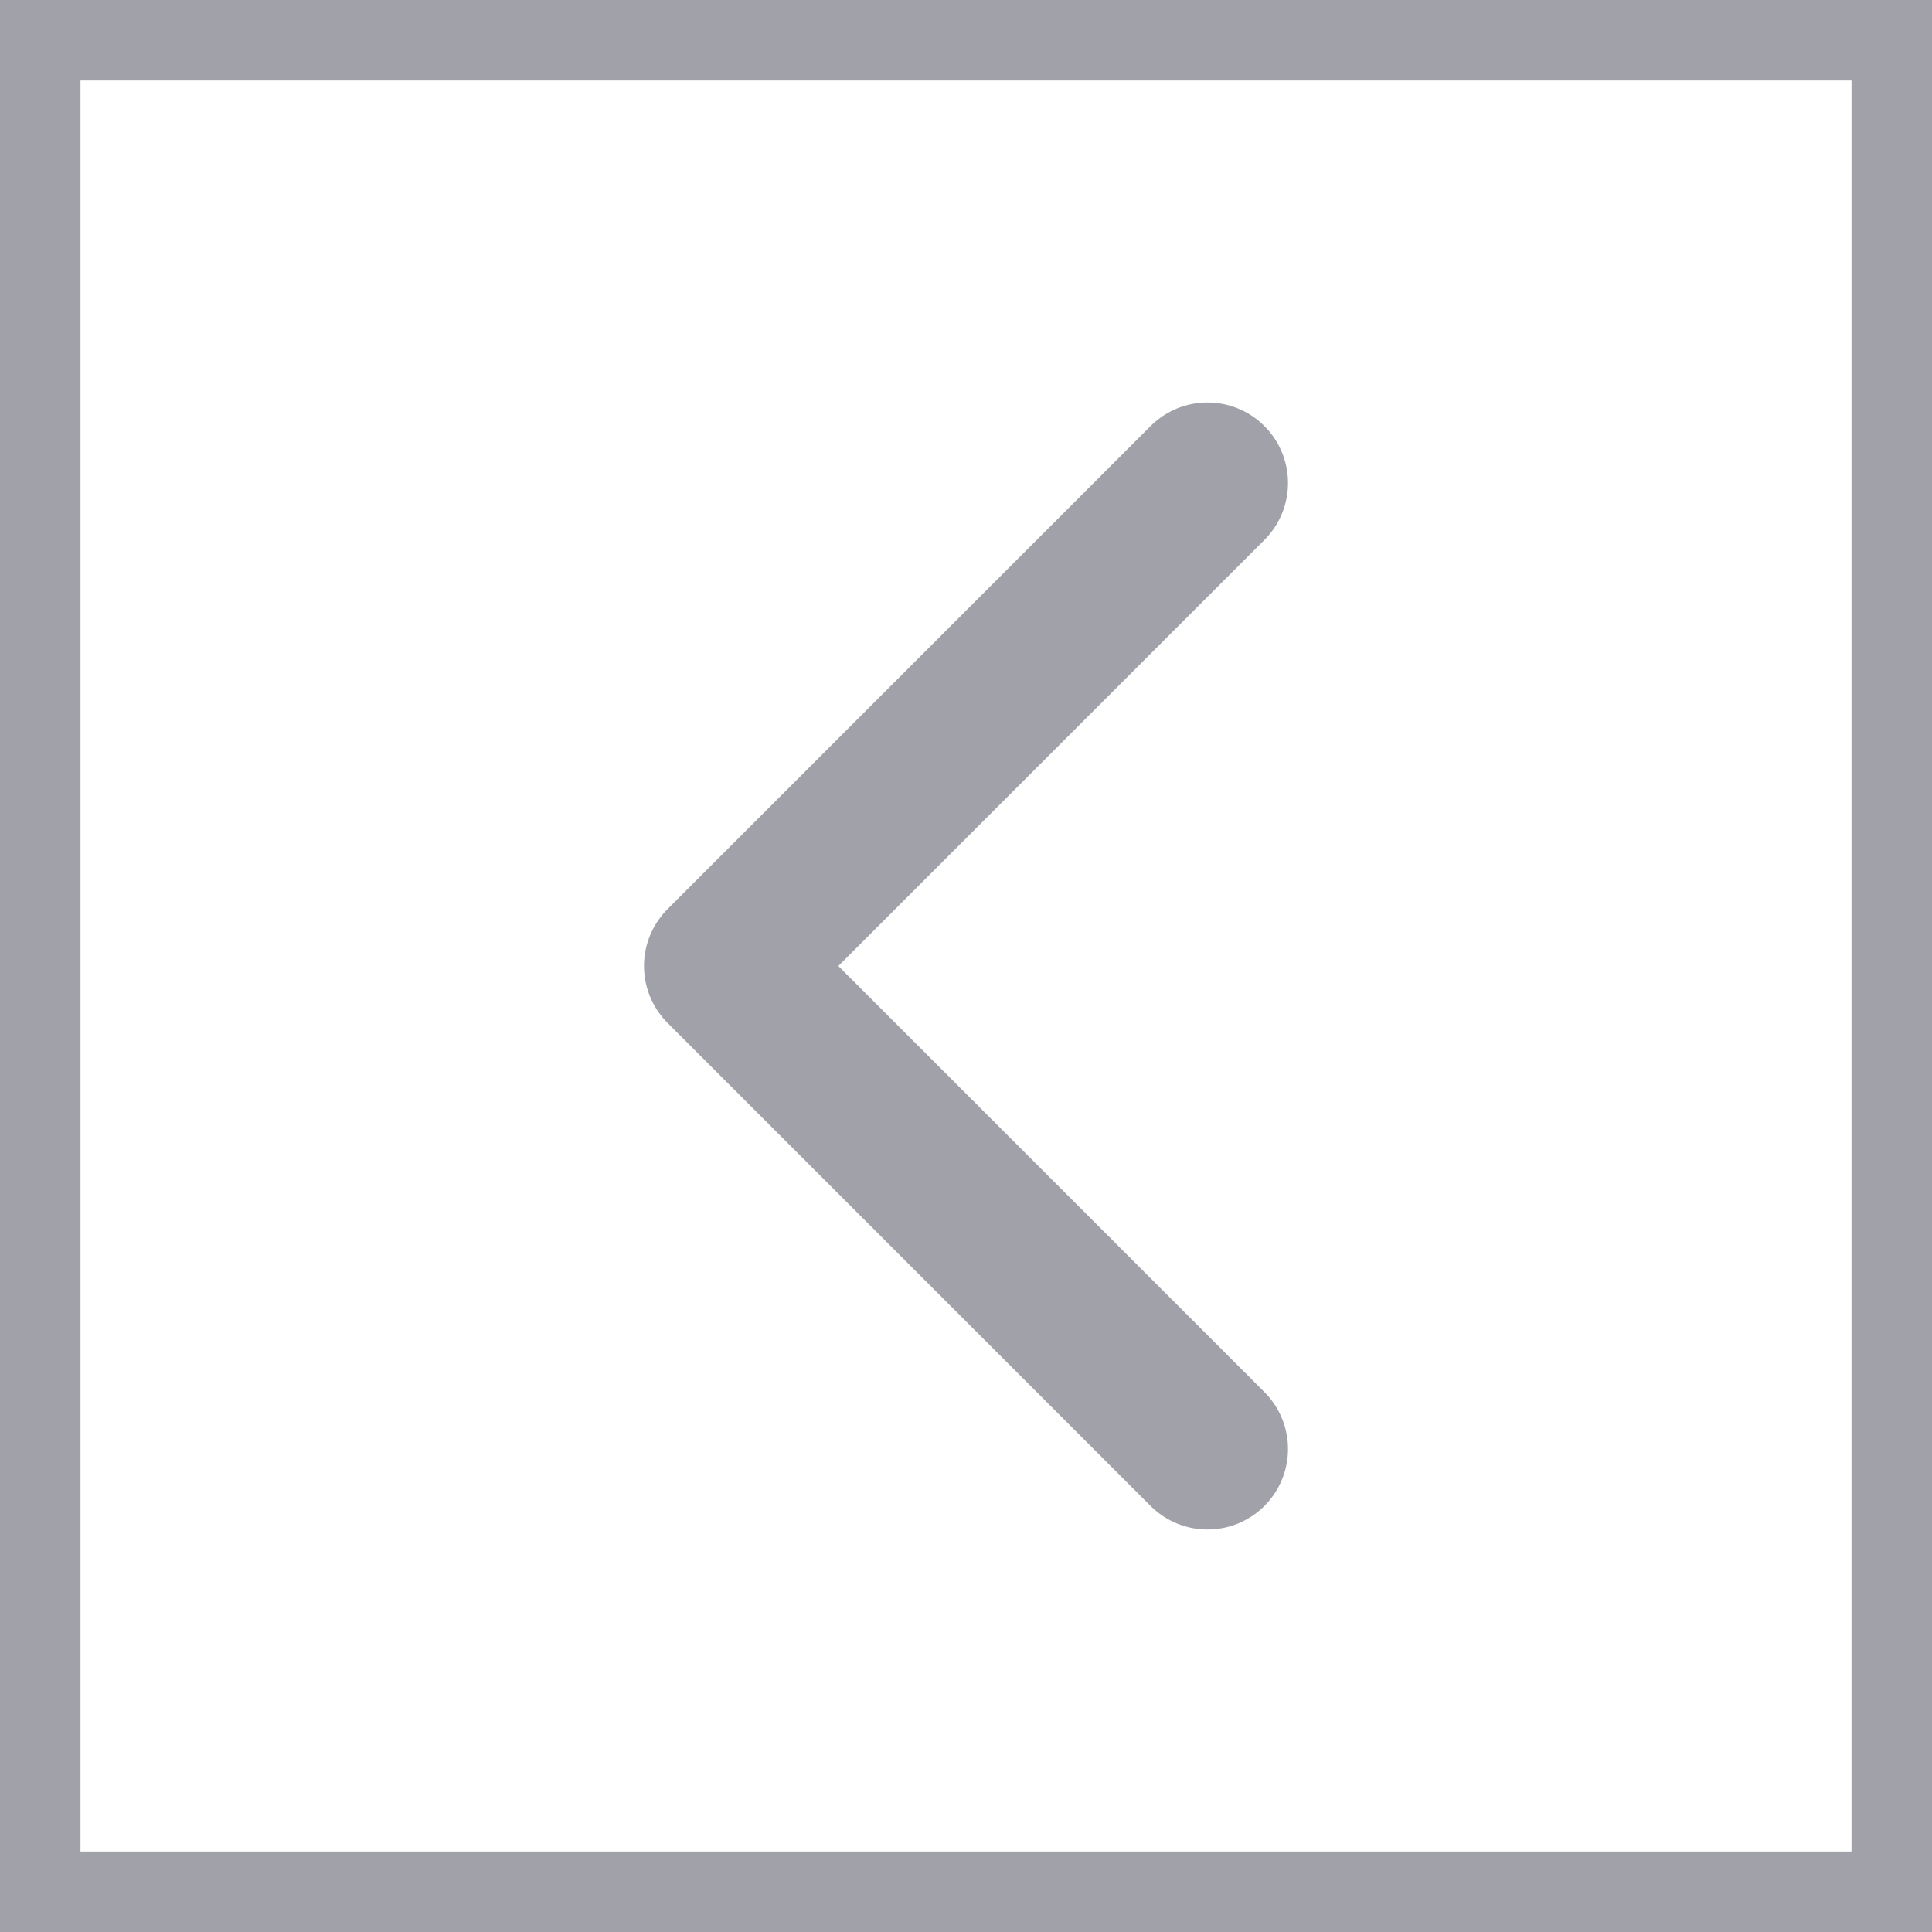 <svg width="24" height="24" viewBox="0 0 24 24" fill="none" xmlns="http://www.w3.org/2000/svg">
<rect x="0.5" y="0.5" width="23" height="23" stroke="#A1A1AA"/>
<path d="M15 18L9 12L15 6" stroke="#A1A1AA" stroke-width="2" stroke-linecap="round" stroke-linejoin="round"/>
</svg>
